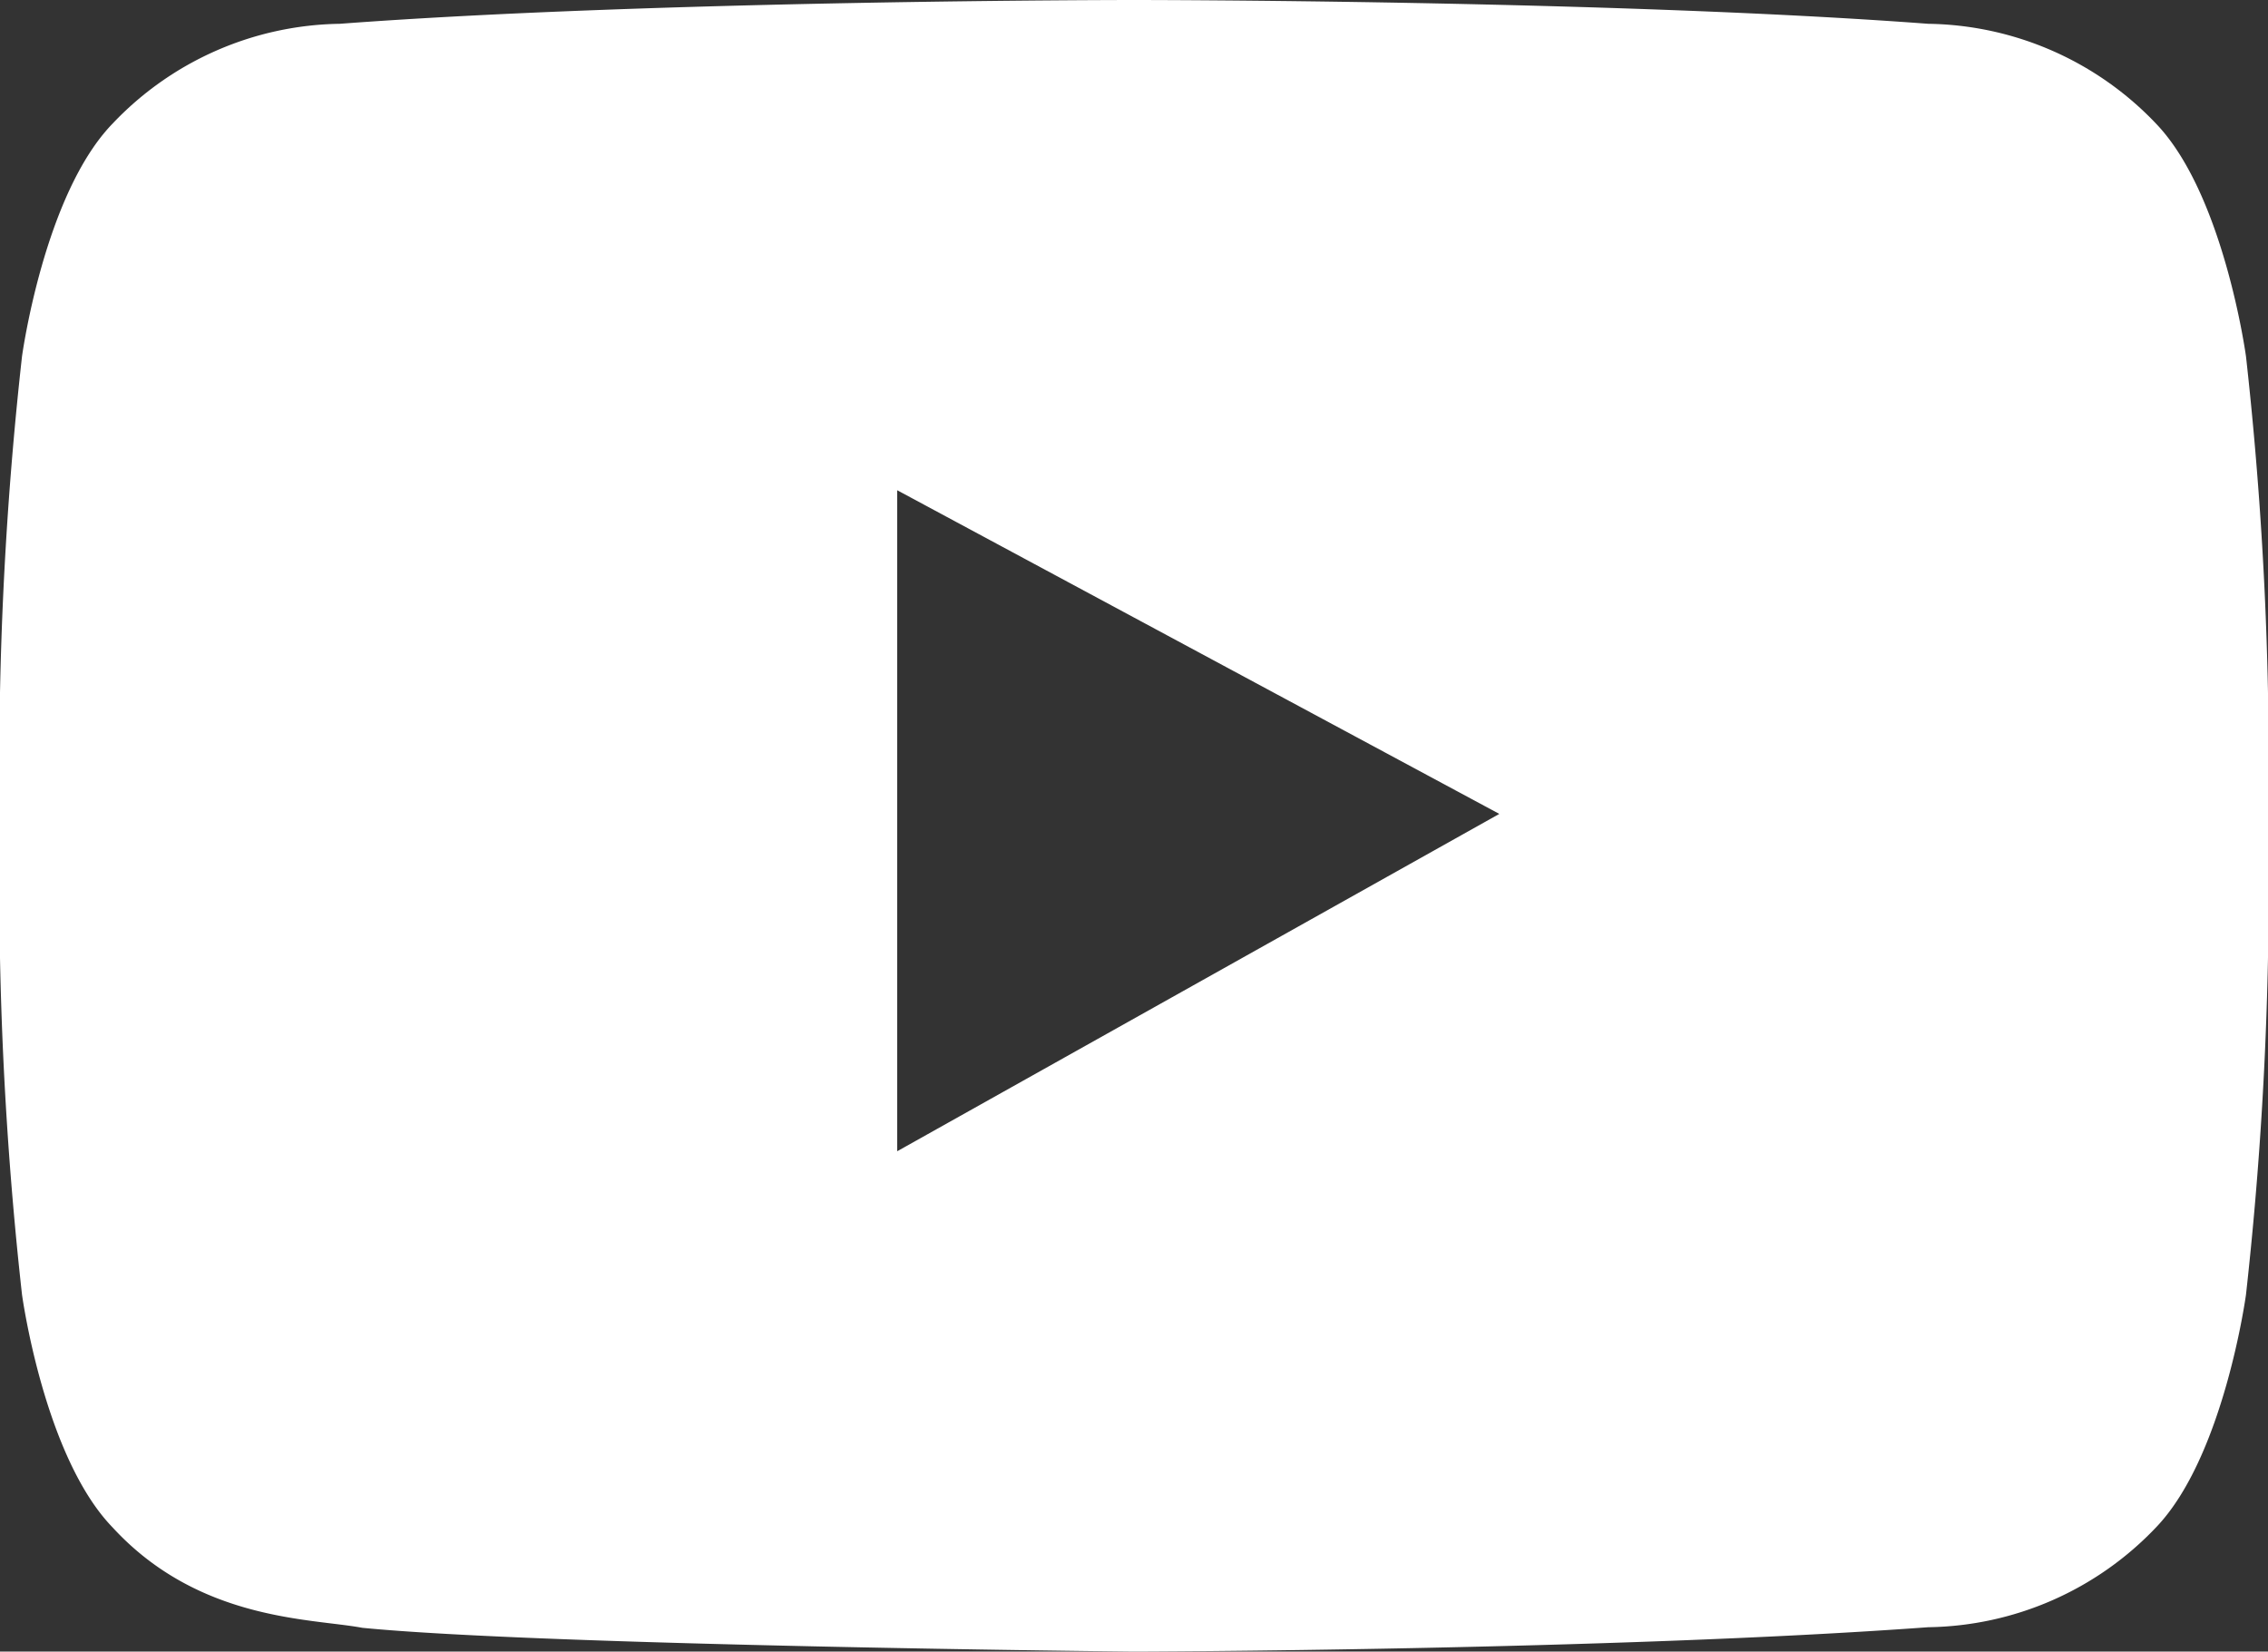 <svg xmlns="http://www.w3.org/2000/svg" width="38.12" height="27.76" viewBox="0 0 38.12 27.76">
  <rect x="0" y="0" width="38.12" height="27.76" fill="#333333" stroke="none"/>
  <defs>
    <style>
      .cls-1 {
        fill: #fff;
        fill-rule: evenodd;
      }
    </style>
  </defs>
  <path id="icon_youtube.svg" class="cls-1" d="M1490.01,4356.12h-0.02s-8,0-13.34.4a5.364,5.364,0,0,0-3.82,1.68c-1.15,1.19-1.52,3.91-1.52,3.91a61.879,61.879,0,0,0-.38,6.39v2.99a62.135,62.135,0,0,0,.38,6.39s0.37,2.72,1.52,3.91c1.45,1.58,3.35,1.53,4.2,1.69,3.05,0.3,12.97.4,12.97,0.4h0s8.02-.02,13.35-0.41a5.383,5.383,0,0,0,3.83-1.68c1.14-1.19,1.51-3.91,1.51-3.91a62.135,62.135,0,0,0,.38-6.39v-2.99a61.879,61.879,0,0,0-.38-6.39s-0.37-2.72-1.51-3.91a5.383,5.383,0,0,0-3.83-1.68c-5.33-.4-13.34-0.4-13.34-0.4m-3.99,8.24,10.12,5.44-10.12,5.67v-11.11Z" transform="translate(-1470.94 -4356.12)"/>
</svg>
